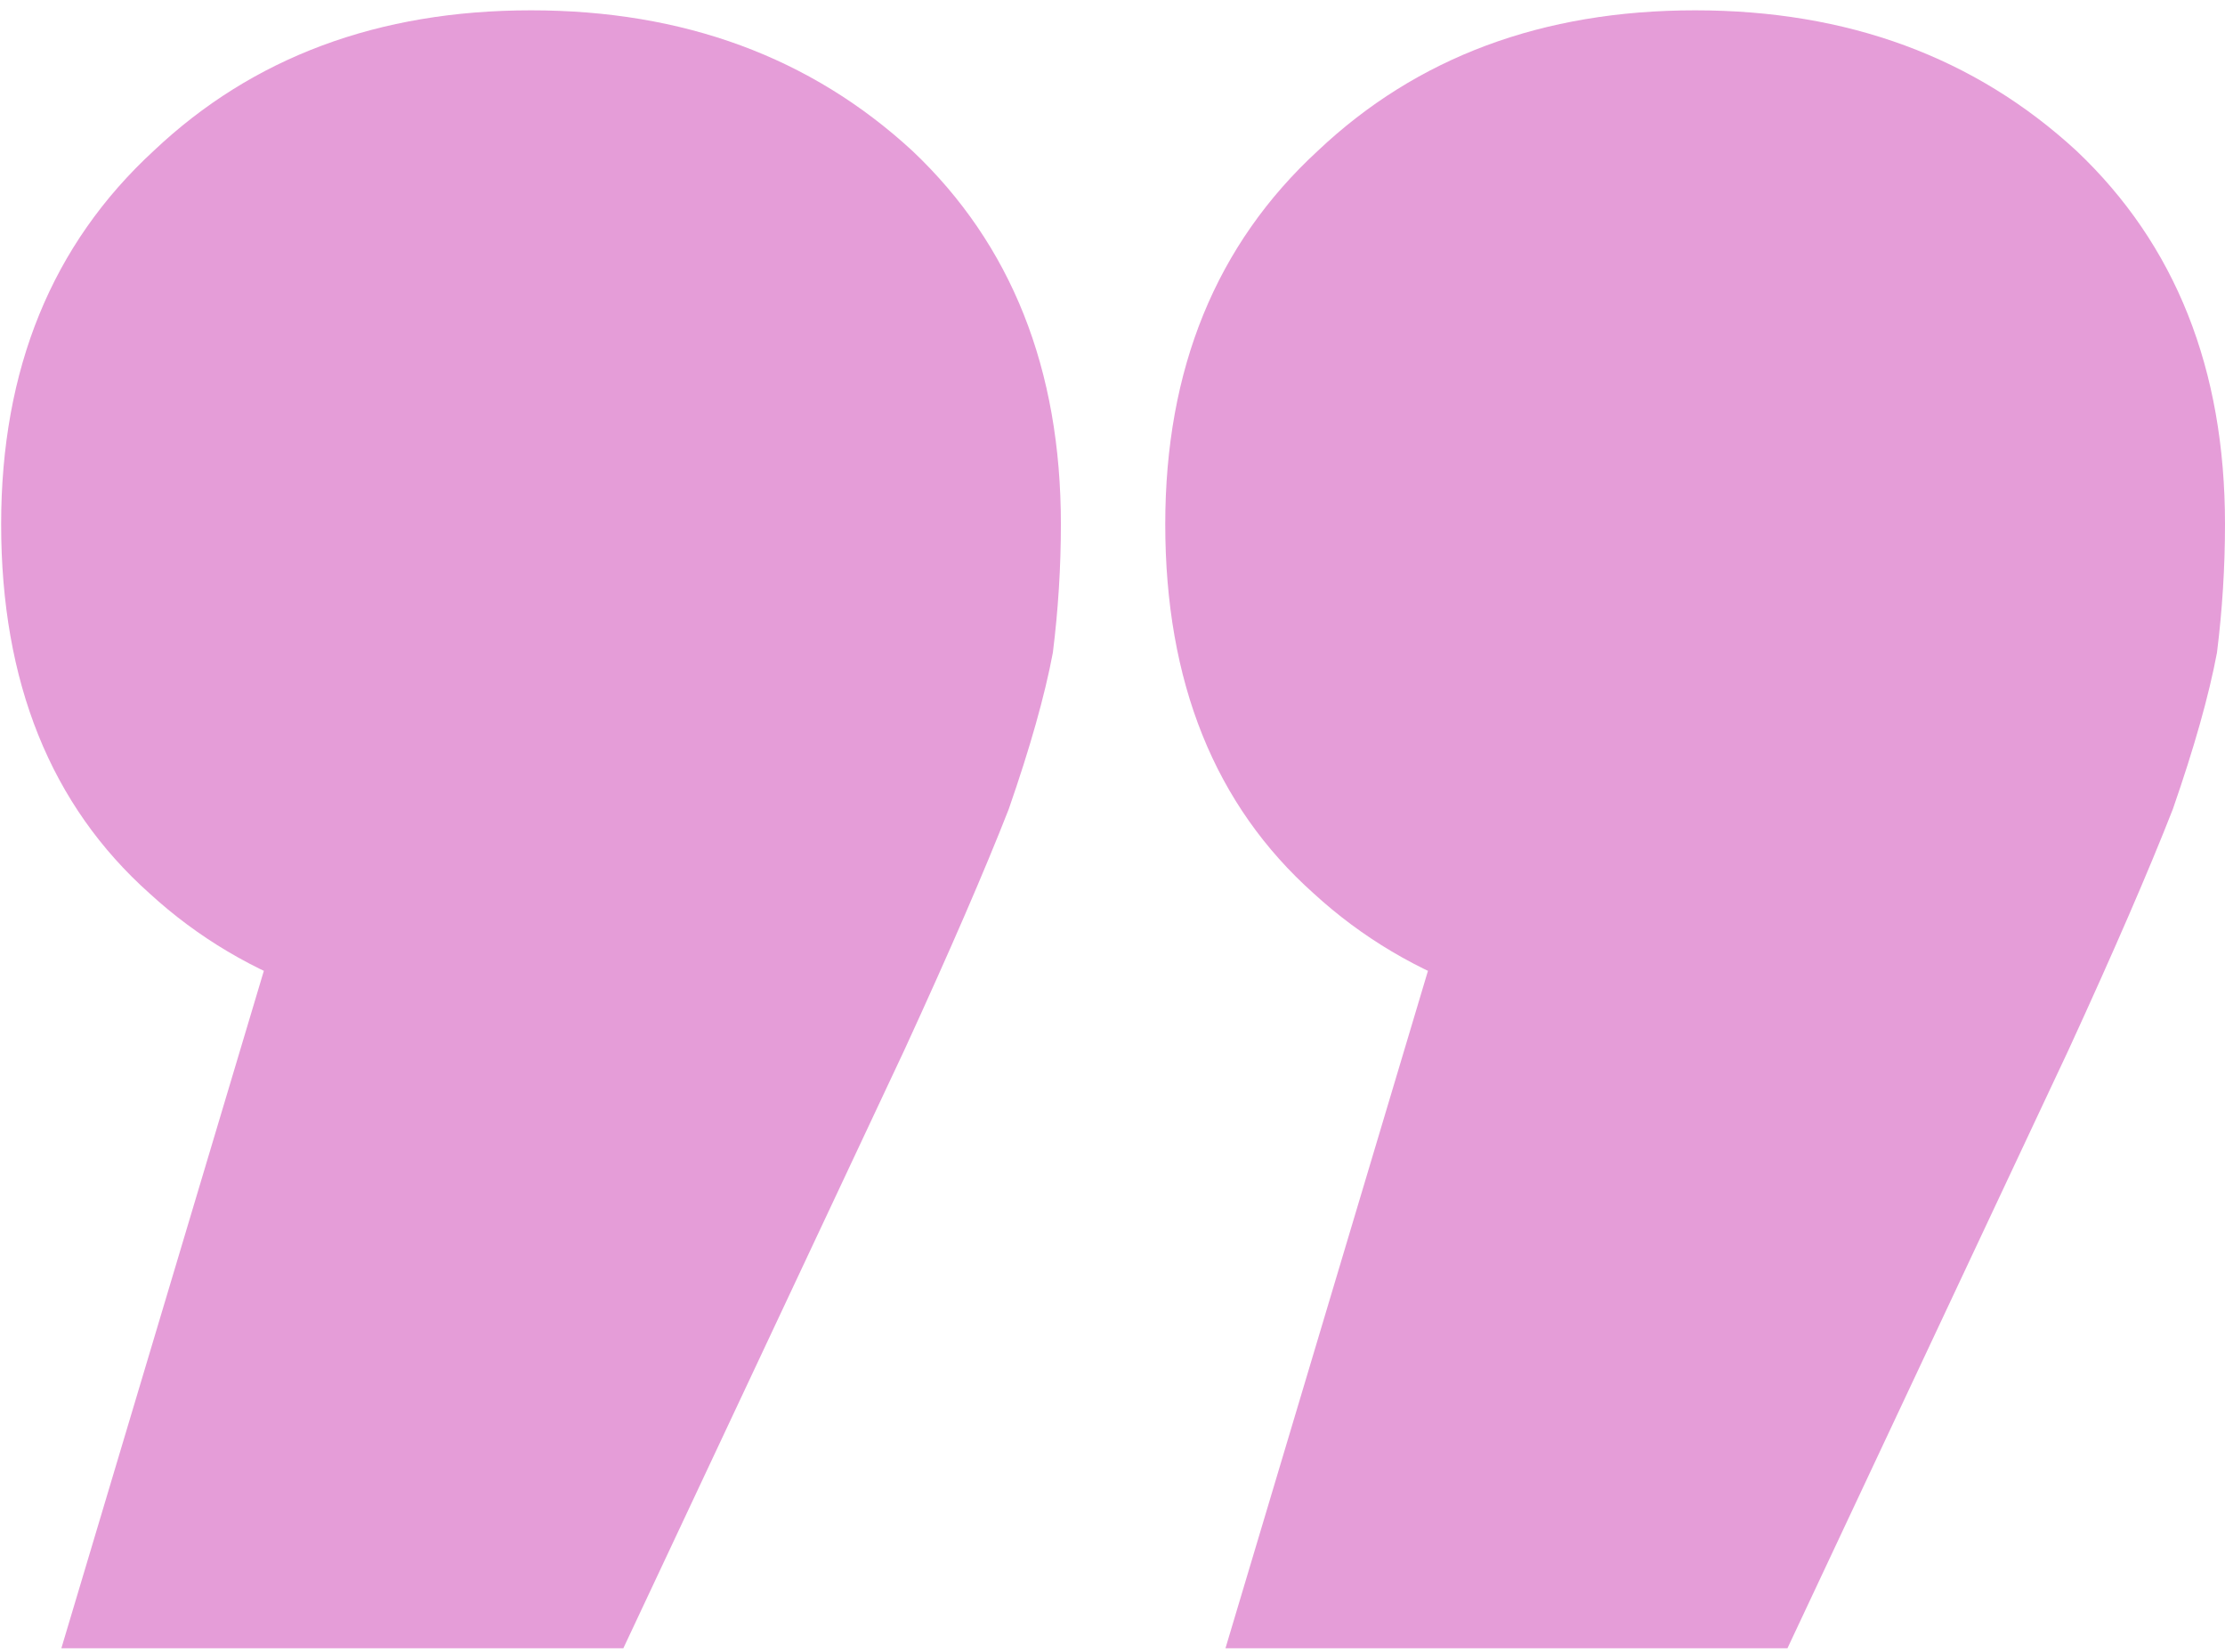 <svg width="194" height="144" viewBox="0 0 194 144" fill="none" xmlns="http://www.w3.org/2000/svg">
<path d="M106.85 143.7L136.25 45.35L147.8 89.45C134.033 89.45 122.95 85.6 114.55 77.9C105.917 70.2 101.6 59.467 101.6 45.7C101.6 32.167 106.033 21.317 114.9 13.15C123.533 4.983 134.5 0.9 147.8 0.9C161.1 0.9 172.183 4.983 181.05 13.15C189.683 21.317 194 32.167 194 45.7C194 49.433 193.767 53.167 193.3 56.9C192.6 60.633 191.317 65.183 189.45 70.55C187.35 75.917 184.317 82.917 180.35 91.55L155.85 143.7H106.85ZM5.35 143.7L34.75 45.35L46.3 89.45C32.533 89.45 21.45 85.6 13.05 77.9C4.417 70.2 0.1 59.467 0.1 45.7C0.1 32.167 4.533 21.317 13.4 13.15C22.033 4.983 33 0.9 46.3 0.9C59.6 0.9 70.683 4.983 79.55 13.15C88.183 21.317 92.5 32.167 92.5 45.7C92.5 49.433 92.267 53.167 91.8 56.9C91.1 60.633 89.817 65.183 87.95 70.55C85.85 75.917 82.817 82.917 78.85 91.55L54.35 143.7H5.35Z" fill="#E59DD8"/>
</svg>
